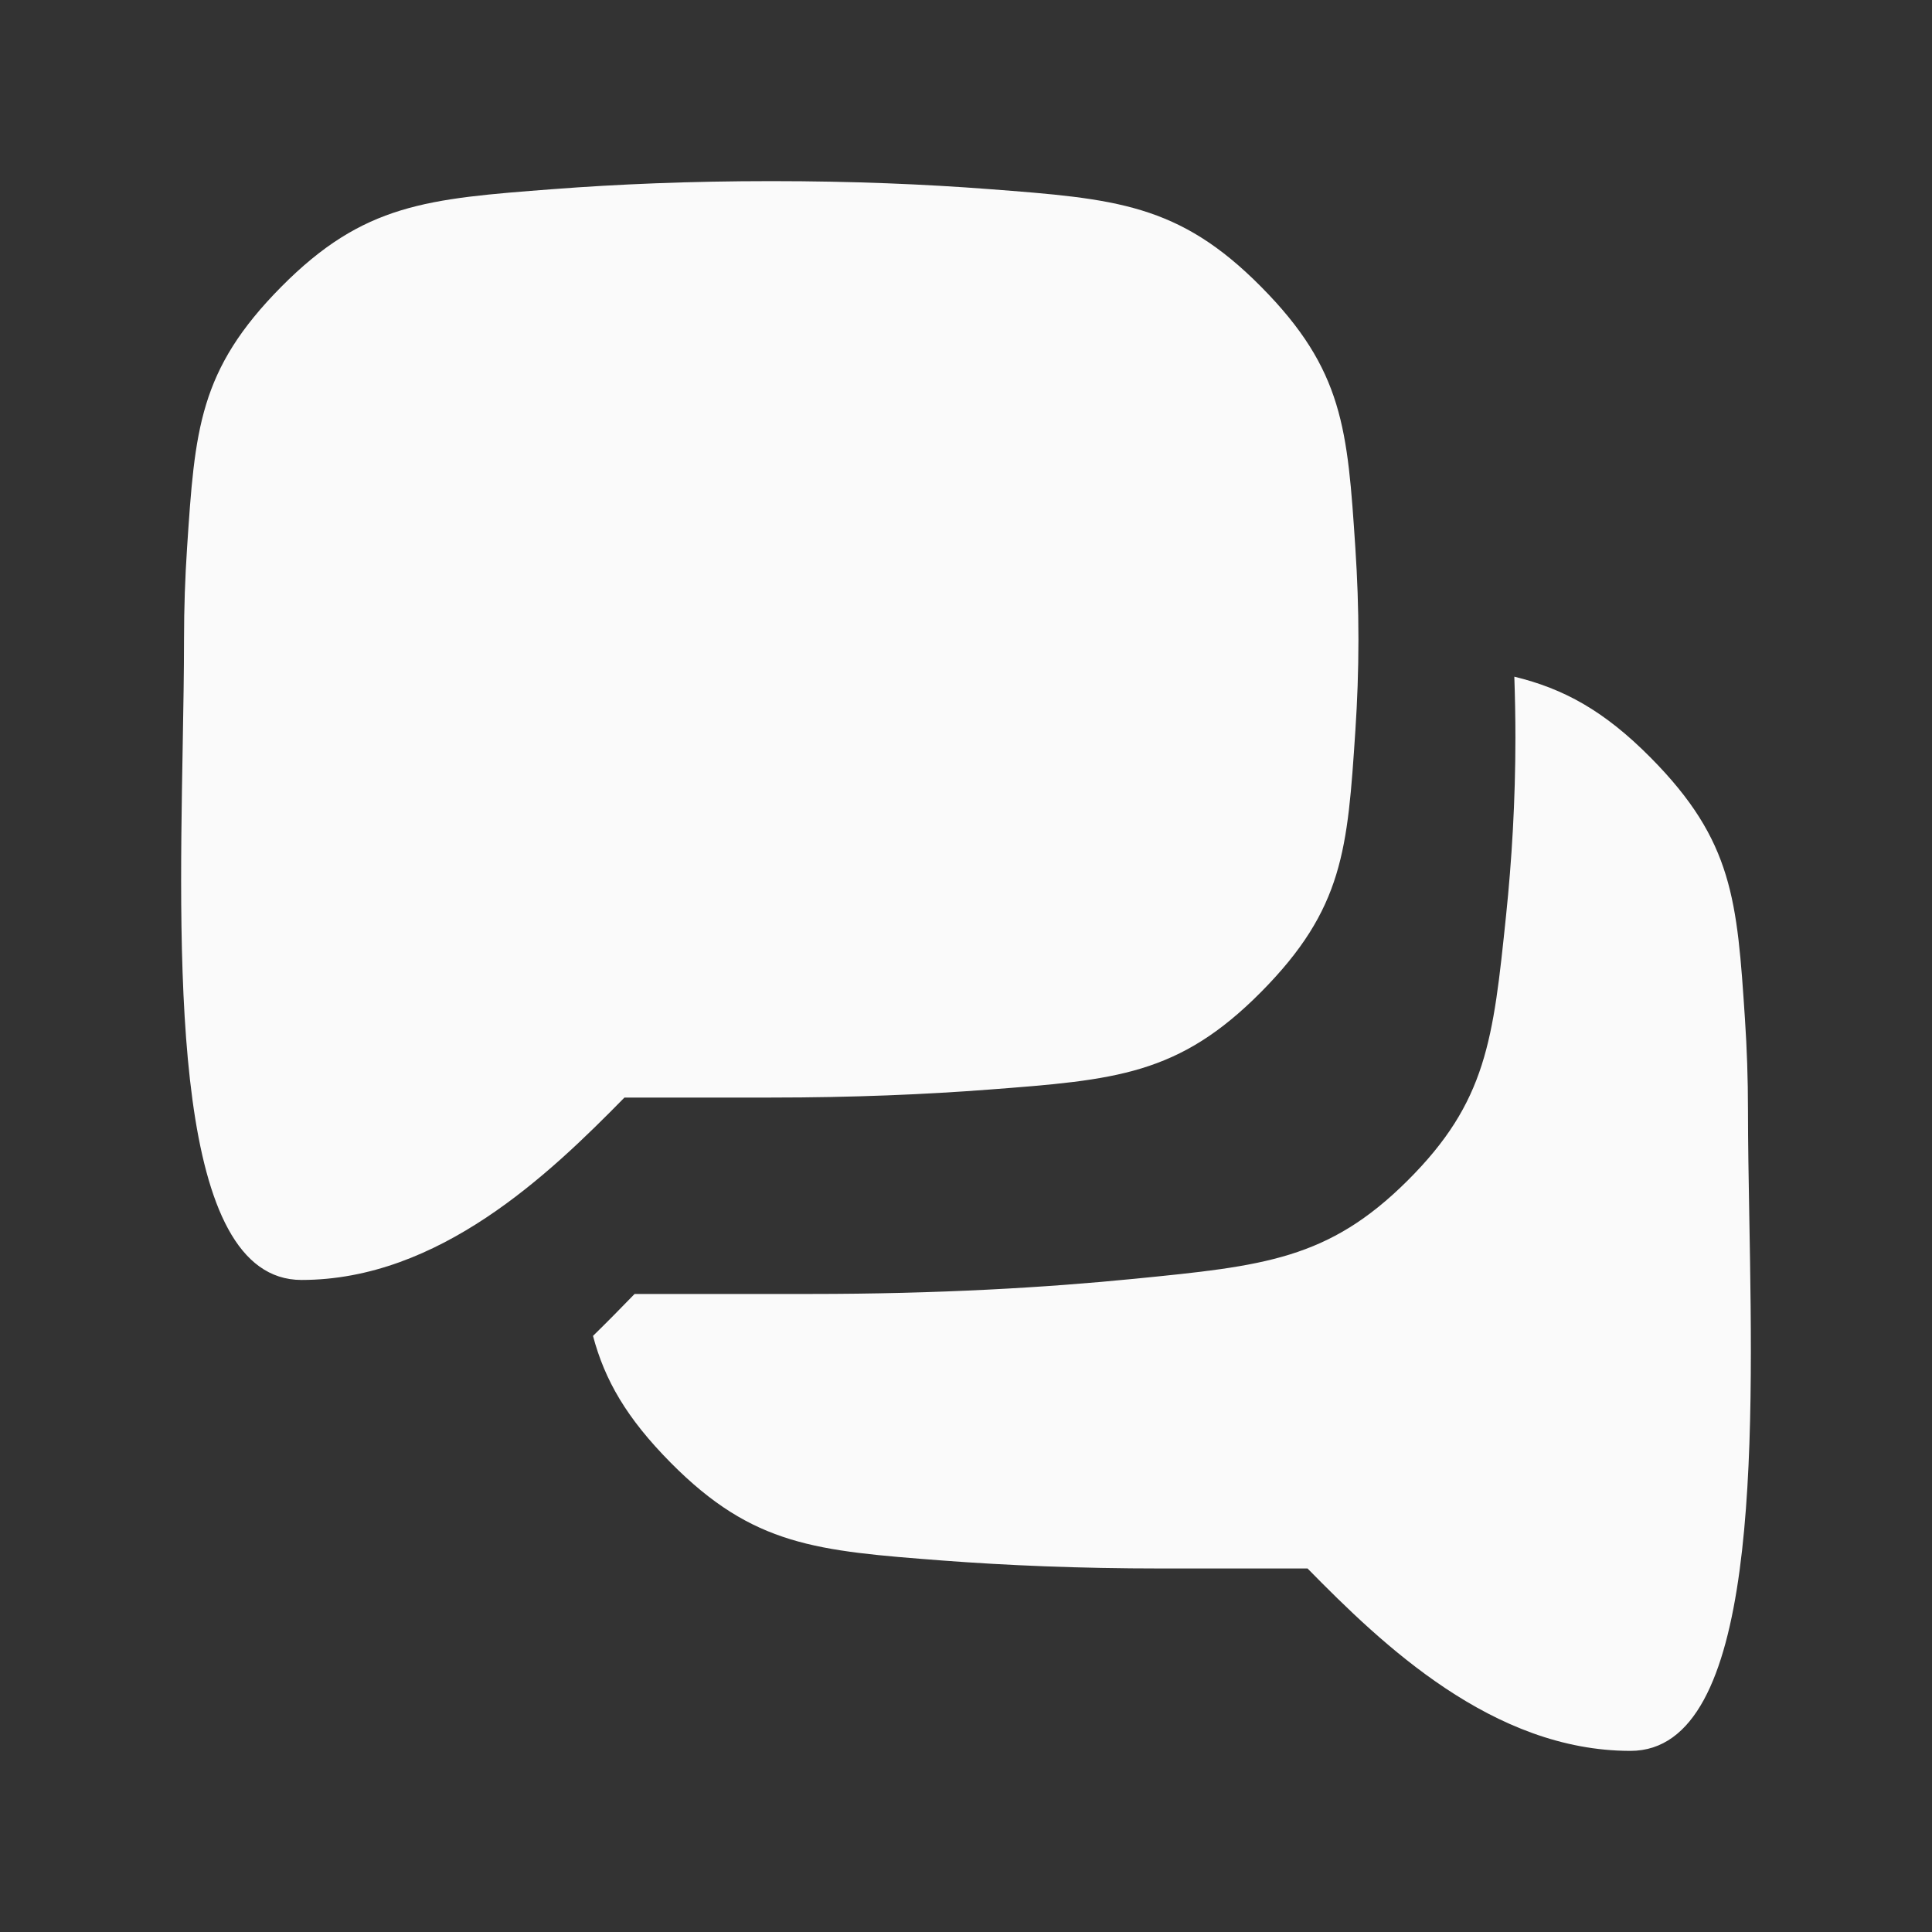 <svg width="32" height="32" viewBox="0 0 32 32" fill="none" xmlns="http://www.w3.org/2000/svg">
<rect x="0" y="0" width="32" height="32" fill="#333333" stroke="none"/>
<path fill-rule="evenodd" clip-rule="evenodd" d="M16.378 3.132C15.334 3.052 14.132 3 12.774 3C11.417 3 10.215 3.052 9.171 3.132C7.073 3.292 6.024 3.372 4.658 4.751C3.293 6.13 3.228 7.113 3.098 9.079C3.066 9.561 3.048 10.066 3.048 10.59C3.048 11.128 3.037 11.728 3.026 12.36C2.958 16.182 2.868 21.2 4.994 21.2C7.272 21.2 9.099 19.447 10.343 18.179H12.774C14.132 18.179 15.334 18.127 16.379 18.047C18.476 17.887 19.524 17.807 20.889 16.429C22.254 15.05 22.319 14.067 22.449 12.103C22.481 11.62 22.5 11.114 22.5 10.59C22.5 10.066 22.481 9.56 22.449 9.077C22.319 7.112 22.254 6.129 20.889 4.751C19.524 3.372 18.476 3.292 16.378 3.132ZM11.111 24.229C10.374 23.485 10.016 22.856 9.822 22.127C10.066 21.888 10.296 21.654 10.511 21.432H13.429C15.53 21.432 17.32 21.327 18.796 21.18C20.933 20.968 22.001 20.861 23.313 19.555C24.625 18.249 24.732 17.221 24.945 15.165C25.039 14.26 25.1 13.268 25.1 12.216C25.1 11.873 25.093 11.537 25.082 11.208C25.898 11.406 26.57 11.771 27.342 12.551C28.707 13.93 28.772 14.913 28.902 16.879C28.934 17.361 28.952 17.866 28.952 18.39C28.952 18.928 28.963 19.527 28.974 20.159L28.974 20.16C29.042 23.982 29.132 29 27.006 29C24.728 29 22.901 27.247 21.657 25.979H19.226C17.868 25.979 16.666 25.927 15.621 25.848H15.621C13.524 25.687 12.476 25.607 11.111 24.229Z" fill="#FAFAFA"/>
</svg>
